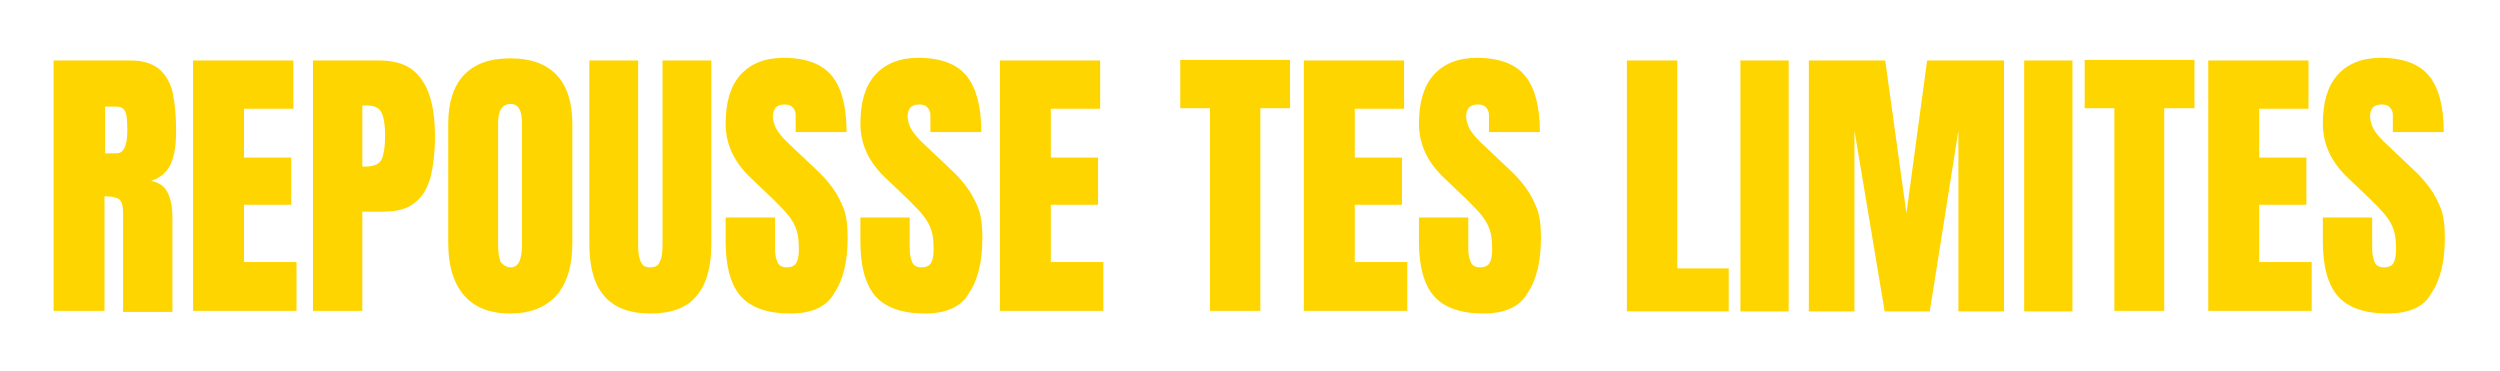 <?xml version="1.0" encoding="utf-8"?>
<!-- Generator: Adobe Illustrator 28.1.0, SVG Export Plug-In . SVG Version: 6.00 Build 0)  -->
<svg version="1.1" id="Calque_1" xmlns="http://www.w3.org/2000/svg" xmlns:xlink="http://www.w3.org/1999/xlink" x="0px" y="0px"
	 viewBox="0 0 471.3 70" style="enable-background:new 0 0 471.3 70;" xml:space="preserve">
<style type="text/css">
	.st0{enable-background:new    ;}
	.st1{fill:#FFD500;}
</style>
<g class="st0">
	<path class="st1" d="M10.1,58.6V11.4h14.5c2.4,0,4.2,0.6,5.5,1.7c1.2,1.1,2.1,2.6,2.5,4.6c0.4,2,0.6,4.3,0.6,7c0,2.6-0.3,4.6-1,6.2
		c-0.7,1.5-1.9,2.6-3.7,3.2c1.5,0.3,2.5,1,3.1,2.2c0.6,1.2,0.9,2.7,0.9,4.6v17.9h-9.3V40.1c0-1.4-0.3-2.2-0.8-2.6
		c-0.6-0.3-1.5-0.5-2.7-0.5v21.6H10.1z M19.8,28.9H22c1.3,0,2-1.4,2-4.3c0-1.8-0.1-3.1-0.4-3.6c-0.3-0.6-0.8-0.9-1.6-0.9h-2.2V28.9z
		"/>
	<path class="st1" d="M36.4,58.6V11.4h18.9v9.1H46v9.2h8.9v8.9H46v10.8h9.9v9.2H36.4z"/>
	<path class="st1" d="M59,58.6V11.4h12.5c2.6,0,4.7,0.6,6.2,1.7c1.5,1.2,2.6,2.8,3.3,5c0.7,2.1,1,4.7,1,7.7c0,2.9-0.3,5.4-0.8,7.5
		c-0.6,2.1-1.5,3.8-3,4.9c-1.4,1.2-3.4,1.7-6.1,1.7h-3.8v18.7H59z M68.3,31.4h0.5c1.8,0,2.8-0.5,3.2-1.5c0.4-1,0.6-2.4,0.6-4.4
		c0-1.8-0.2-3.2-0.6-4.1c-0.4-1-1.3-1.5-2.7-1.5h-1V31.4z"/>
	<path class="st1" d="M96.2,59.1c-3.8,0-6.7-1.1-8.7-3.4c-2-2.3-3-5.6-3-9.9V23.3c0-4,1-7.1,3-9.2c2-2.1,4.9-3.1,8.7-3.1
		s6.7,1,8.7,3.1c2,2.1,3,5.2,3,9.2v22.5c0,4.3-1,7.6-3,9.9C102.9,57.9,100,59.1,96.2,59.1z M96.3,50.4c1.4,0,2.1-1.4,2.1-4.2V23.1
		c0-2.3-0.7-3.5-2.1-3.5c-1.6,0-2.4,1.2-2.4,3.6v23c0,1.5,0.2,2.5,0.5,3.2C94.9,50,95.5,50.4,96.3,50.4z"/>
	<path class="st1" d="M122.6,59.1c-3.9,0-6.8-1.1-8.7-3.3c-1.9-2.2-2.8-5.5-2.8-9.8V11.4h9.2v34.2c0,0.8,0,1.5,0.1,2.3
		c0.1,0.7,0.3,1.3,0.6,1.8s0.8,0.7,1.6,0.7c0.7,0,1.3-0.2,1.6-0.7c0.3-0.5,0.5-1.1,0.6-1.8c0.1-0.7,0.1-1.5,0.1-2.3V11.4h9.2V46
		c0,4.3-0.9,7.6-2.8,9.8C129.5,58,126.6,59.1,122.6,59.1z"/>
	<path class="st1" d="M149,59.1c-4.3,0-7.4-1.1-9.3-3.2c-1.9-2.1-2.9-5.6-2.9-10.3V41h9.3v5.9c0,1.1,0.2,1.9,0.5,2.6
		c0.3,0.6,0.9,0.9,1.7,0.9c0.9,0,1.5-0.3,1.8-0.8c0.3-0.5,0.5-1.3,0.5-2.5c0-1.5-0.1-2.7-0.4-3.6c-0.3-1-0.8-1.9-1.5-2.8
		c-0.7-0.9-1.7-1.9-2.9-3.1l-4.2-4c-3.2-3-4.8-6.4-4.8-10.3c0-4,0.9-7.1,2.8-9.2c1.9-2.1,4.6-3.2,8.1-3.2c4.3,0,7.4,1.2,9.2,3.5
		c1.8,2.3,2.7,5.8,2.7,10.5h-9.6v-3.2c0-0.6-0.2-1.1-0.6-1.5c-0.4-0.4-0.9-0.5-1.5-0.5c-0.8,0-1.3,0.2-1.7,0.6
		c-0.3,0.4-0.5,1-0.5,1.6s0.2,1.4,0.5,2.1c0.4,0.8,1.1,1.7,2.1,2.7l5.5,5.2c1.1,1,2.1,2.1,3,3.3c0.9,1.2,1.6,2.5,2.2,4
		c0.6,1.5,0.8,3.4,0.8,5.6c0,4.4-0.8,7.9-2.5,10.4C155.9,57.8,153.1,59.1,149,59.1z"/>
	<path class="st1" d="M174.4,59.1c-4.3,0-7.4-1.1-9.3-3.2c-1.9-2.1-2.9-5.6-2.9-10.3V41h9.3v5.9c0,1.1,0.2,1.9,0.5,2.6
		c0.3,0.6,0.9,0.9,1.7,0.9c0.9,0,1.5-0.3,1.8-0.8c0.3-0.5,0.5-1.3,0.5-2.5c0-1.5-0.1-2.7-0.4-3.6c-0.3-1-0.8-1.9-1.5-2.8
		c-0.7-0.9-1.7-1.9-2.9-3.1l-4.2-4c-3.2-3-4.8-6.4-4.8-10.3c0-4,0.9-7.1,2.8-9.2c1.9-2.1,4.6-3.2,8.1-3.2c4.3,0,7.4,1.2,9.2,3.5
		c1.8,2.3,2.7,5.8,2.7,10.5h-9.6v-3.2c0-0.6-0.2-1.1-0.6-1.5c-0.4-0.4-0.9-0.5-1.5-0.5c-0.8,0-1.3,0.2-1.7,0.6
		c-0.3,0.4-0.5,1-0.5,1.6s0.2,1.4,0.5,2.1c0.4,0.8,1.1,1.7,2.1,2.7l5.5,5.2c1.1,1,2.1,2.1,3,3.3c0.9,1.2,1.6,2.5,2.2,4
		c0.6,1.5,0.8,3.4,0.8,5.6c0,4.4-0.8,7.9-2.5,10.4C181.3,57.8,178.4,59.1,174.4,59.1z"/>
	<path class="st1" d="M188.5,58.6V11.4h18.9v9.1h-9.3v9.2h8.9v8.9h-8.9v10.8h9.9v9.2H188.5z"/>
	<path class="st1" d="M228.1,58.6V20.4h-5.6v-9.1h20.7v9.1h-5.6v38.2H228.1z"/>
	<path class="st1" d="M245.8,58.6V11.4h18.9v9.1h-9.3v9.2h8.9v8.9h-8.9v10.8h9.9v9.2H245.8z"/>
	<path class="st1" d="M279.7,59.1c-4.3,0-7.4-1.1-9.3-3.2c-1.9-2.1-2.9-5.6-2.9-10.3V41h9.3v5.9c0,1.1,0.2,1.9,0.5,2.6
		c0.3,0.6,0.9,0.9,1.7,0.9c0.9,0,1.5-0.3,1.8-0.8s0.5-1.3,0.5-2.5c0-1.5-0.1-2.7-0.4-3.6c-0.3-1-0.8-1.9-1.5-2.8
		c-0.7-0.9-1.7-1.9-2.9-3.1l-4.2-4c-3.2-3-4.8-6.4-4.8-10.3c0-4,0.9-7.1,2.8-9.2c1.9-2.1,4.6-3.2,8.1-3.2c4.3,0,7.4,1.2,9.2,3.5
		c1.8,2.3,2.7,5.8,2.7,10.5h-9.6v-3.2c0-0.6-0.2-1.1-0.6-1.5s-0.9-0.5-1.5-0.5c-0.8,0-1.3,0.2-1.7,0.6c-0.3,0.4-0.5,1-0.5,1.6
		s0.2,1.4,0.5,2.1s1.1,1.7,2.1,2.7l5.5,5.2c1.1,1,2.1,2.1,3,3.3c0.9,1.2,1.6,2.5,2.2,4c0.6,1.5,0.8,3.4,0.8,5.6
		c0,4.4-0.8,7.9-2.5,10.4C286.6,57.8,283.7,59.1,279.7,59.1z"/>
	<path class="st1" d="M306.7,58.6V11.4h9.5v39.2h9.7v8.1H306.7z"/>
	<path class="st1" d="M328.1,58.6V11.4h9.1v47.3H328.1z"/>
	<path class="st1" d="M341,58.6V11.4h14.4l4,28.8l3.9-28.8h14.5v47.3h-8.6V24.6l-5.4,34.1h-8.5l-5.7-34.1v34.1H341z"/>
	<path class="st1" d="M381.6,58.6V11.4h9.1v47.3H381.6z"/>
	<path class="st1" d="M398.6,58.6V20.4H393v-9.1h20.7v9.1H408v38.2H398.6z"/>
	<path class="st1" d="M416.3,58.6V11.4h18.9v9.1h-9.3v9.2h8.9v8.9h-8.9v10.8h9.9v9.2H416.3z"/>
	<path class="st1" d="M450.1,59.1c-4.3,0-7.4-1.1-9.3-3.2c-1.9-2.1-2.9-5.6-2.9-10.3V41h9.3v5.9c0,1.1,0.2,1.9,0.5,2.6
		c0.3,0.6,0.9,0.9,1.7,0.9c0.9,0,1.5-0.3,1.8-0.8s0.5-1.3,0.5-2.5c0-1.5-0.1-2.7-0.4-3.6c-0.3-1-0.8-1.9-1.5-2.8
		c-0.7-0.9-1.7-1.9-2.9-3.1l-4.2-4c-3.2-3-4.8-6.4-4.8-10.3c0-4,0.9-7.1,2.8-9.2c1.9-2.1,4.6-3.2,8.1-3.2c4.3,0,7.4,1.2,9.2,3.5
		c1.8,2.3,2.7,5.8,2.7,10.5h-9.6v-3.2c0-0.6-0.2-1.1-0.6-1.5s-0.9-0.5-1.5-0.5c-0.8,0-1.3,0.2-1.7,0.6c-0.3,0.4-0.5,1-0.5,1.6
		s0.2,1.4,0.5,2.1s1.1,1.7,2.1,2.7l5.5,5.2c1.1,1,2.1,2.1,3,3.3c0.9,1.2,1.6,2.5,2.2,4c0.6,1.5,0.8,3.4,0.8,5.6
		c0,4.4-0.8,7.9-2.5,10.4C457.1,57.8,454.2,59.1,450.1,59.1z"/>
</g>
</svg>

